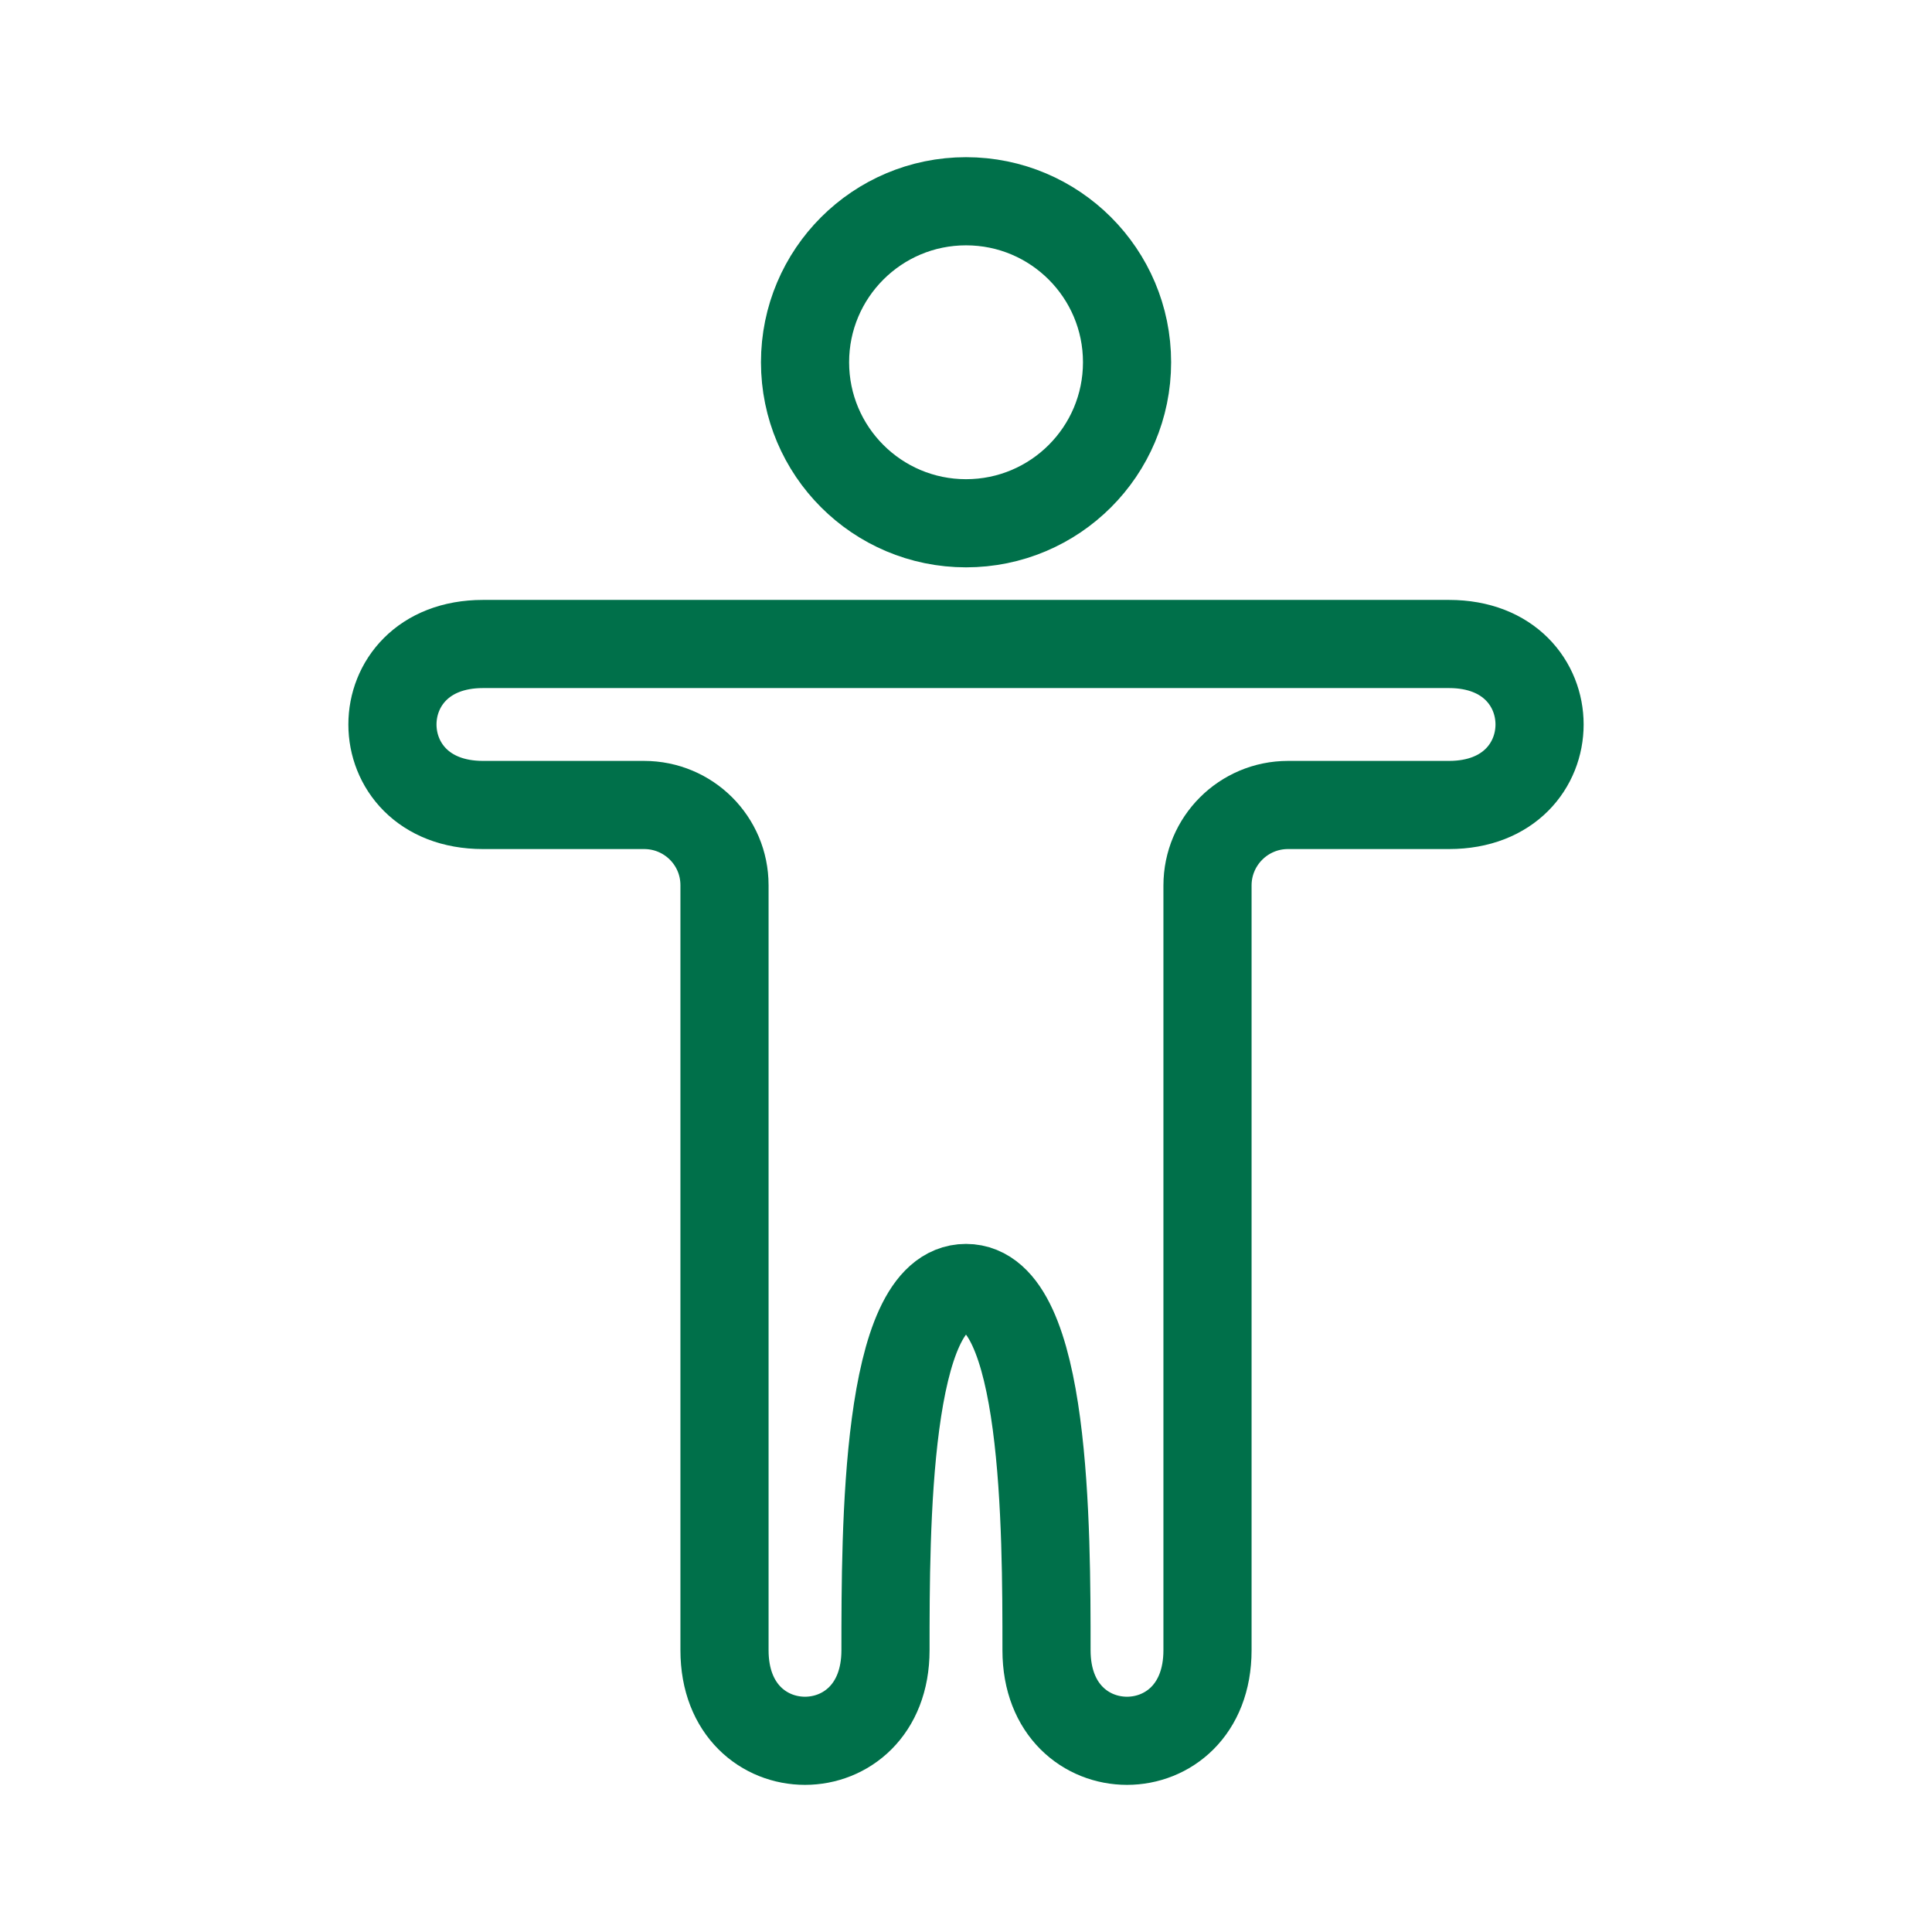 <svg
  width="64"
  height="64"
  viewBox="0 0 64 64"
  fill="none"
  xmlns="http://www.w3.org/2000/svg"
>
  <path
    d="M16 21.333C12 21.333 12 26.666 16 26.666L21.335 26.666C22.808 26.666 24 27.852 24 29.324V54.666C24 58.666 29.333 58.666 29.333 54.666C29.333 50.666 29.333 42.666 32 42.666C34.667 42.666 34.667 50.666 34.667 54.666C34.667 58.666 40 58.666 40 54.666V29.333C40 27.86 41.194 26.666 42.667 26.666H48C52 26.666 52 21.333 48 21.333H16Z"
    stroke="#00704A"
    stroke-width="2.92"
    stroke-linecap="round"
  />
  <path
    d="M37.335 12C37.335 14.946 34.947 17.334 32.001 17.334C29.056 17.334 26.668 14.946 26.668 12C26.668 9.055 29.056 6.667 32.001 6.667C34.947 6.667 37.335 9.055 37.335 12Z"
    stroke="#00704A"
    stroke-width="2.92"
  />
</svg>
